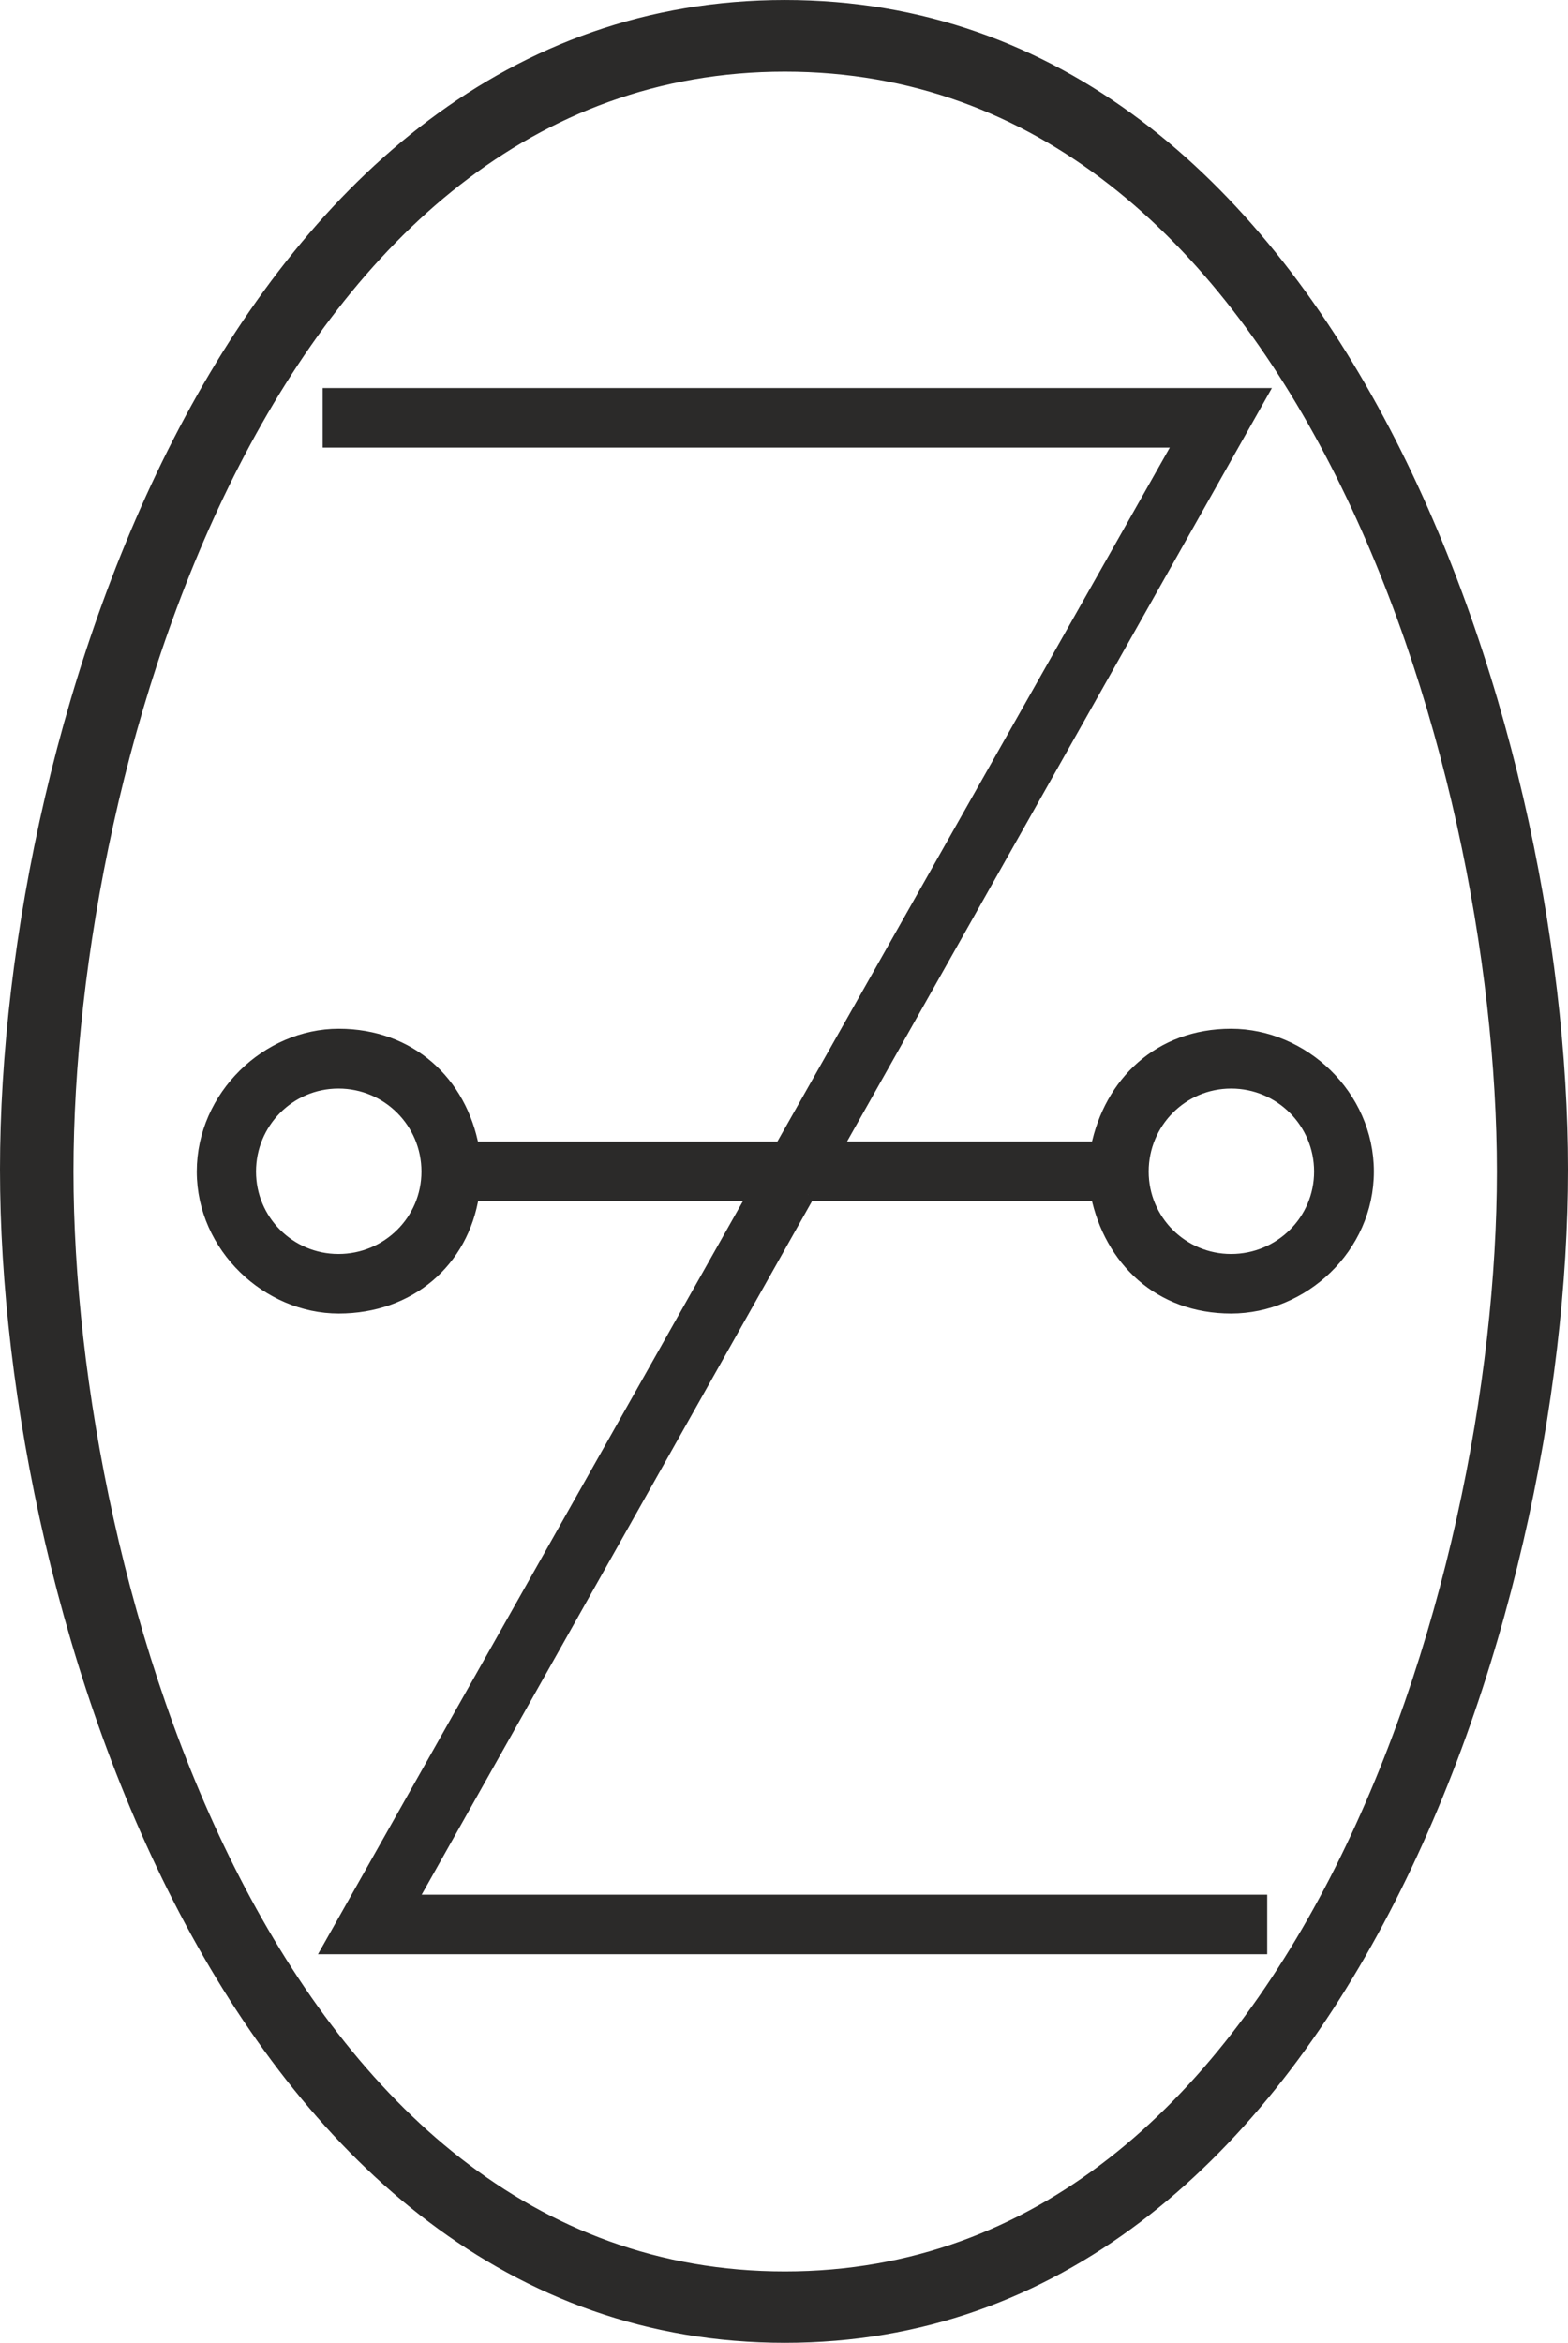 <?xml version="1.0" encoding="UTF-8"?>
<!DOCTYPE svg PUBLIC "-//W3C//DTD SVG 1.1//EN" "http://www.w3.org/Graphics/SVG/1.1/DTD/svg11.dtd">
<svg fill-rule="evenodd" height="127.039" image-rendering="optimizeQuality" shape-rendering="geometricPrecision" text-rendering="geometricPrecision" viewBox="0 0 5.953 8.893" width="85.039" xml:space="preserve" xmlns="http://www.w3.org/2000/svg"><defs>
  
 </defs>
 
 
  
  <path d="m.025,4.439c4.96063e-005-1.702.882-4.414 2.955-4.414s2.948,2.717 2.948,4.414-.877,4.429-2.948,4.429-2.955-2.727-2.955-4.429zm.229.008c0,1.581.784,4.2 2.726,4.2s2.728-2.624 2.728-4.2-.781-4.2-2.728-4.2-2.726,2.619-2.726,4.2zm2.814.088-1.51,2.682h3.228v.176h-3.536l1.613-2.858h-1.069c-.039.252-.24.426-.508.426s-.514-.229-.514-.514 .244-.517.514-.517 .462.179.508.428h1.172l1.518-2.684h-3.234v-.176h3.536l-1.613,2.86h.993c.05-.247.237-.428.508-.428s.517.229.517.517-.246.514-.517.514-.457-.18-.508-.426h-1.098zm1.268-.088c0,.187.151.338.338.338s.34-.15.34-.338-.152-.34-.34-.34-.338.153-.338.34zm-3.389,0c0,.187.151.338.338.338s.34-.15.34-.338-.152-.34-.34-.34-.338.153-.338.34z" fill="#2b2a29" stroke="#2b2a29" stroke-width=".05"></path>
 
</svg>
